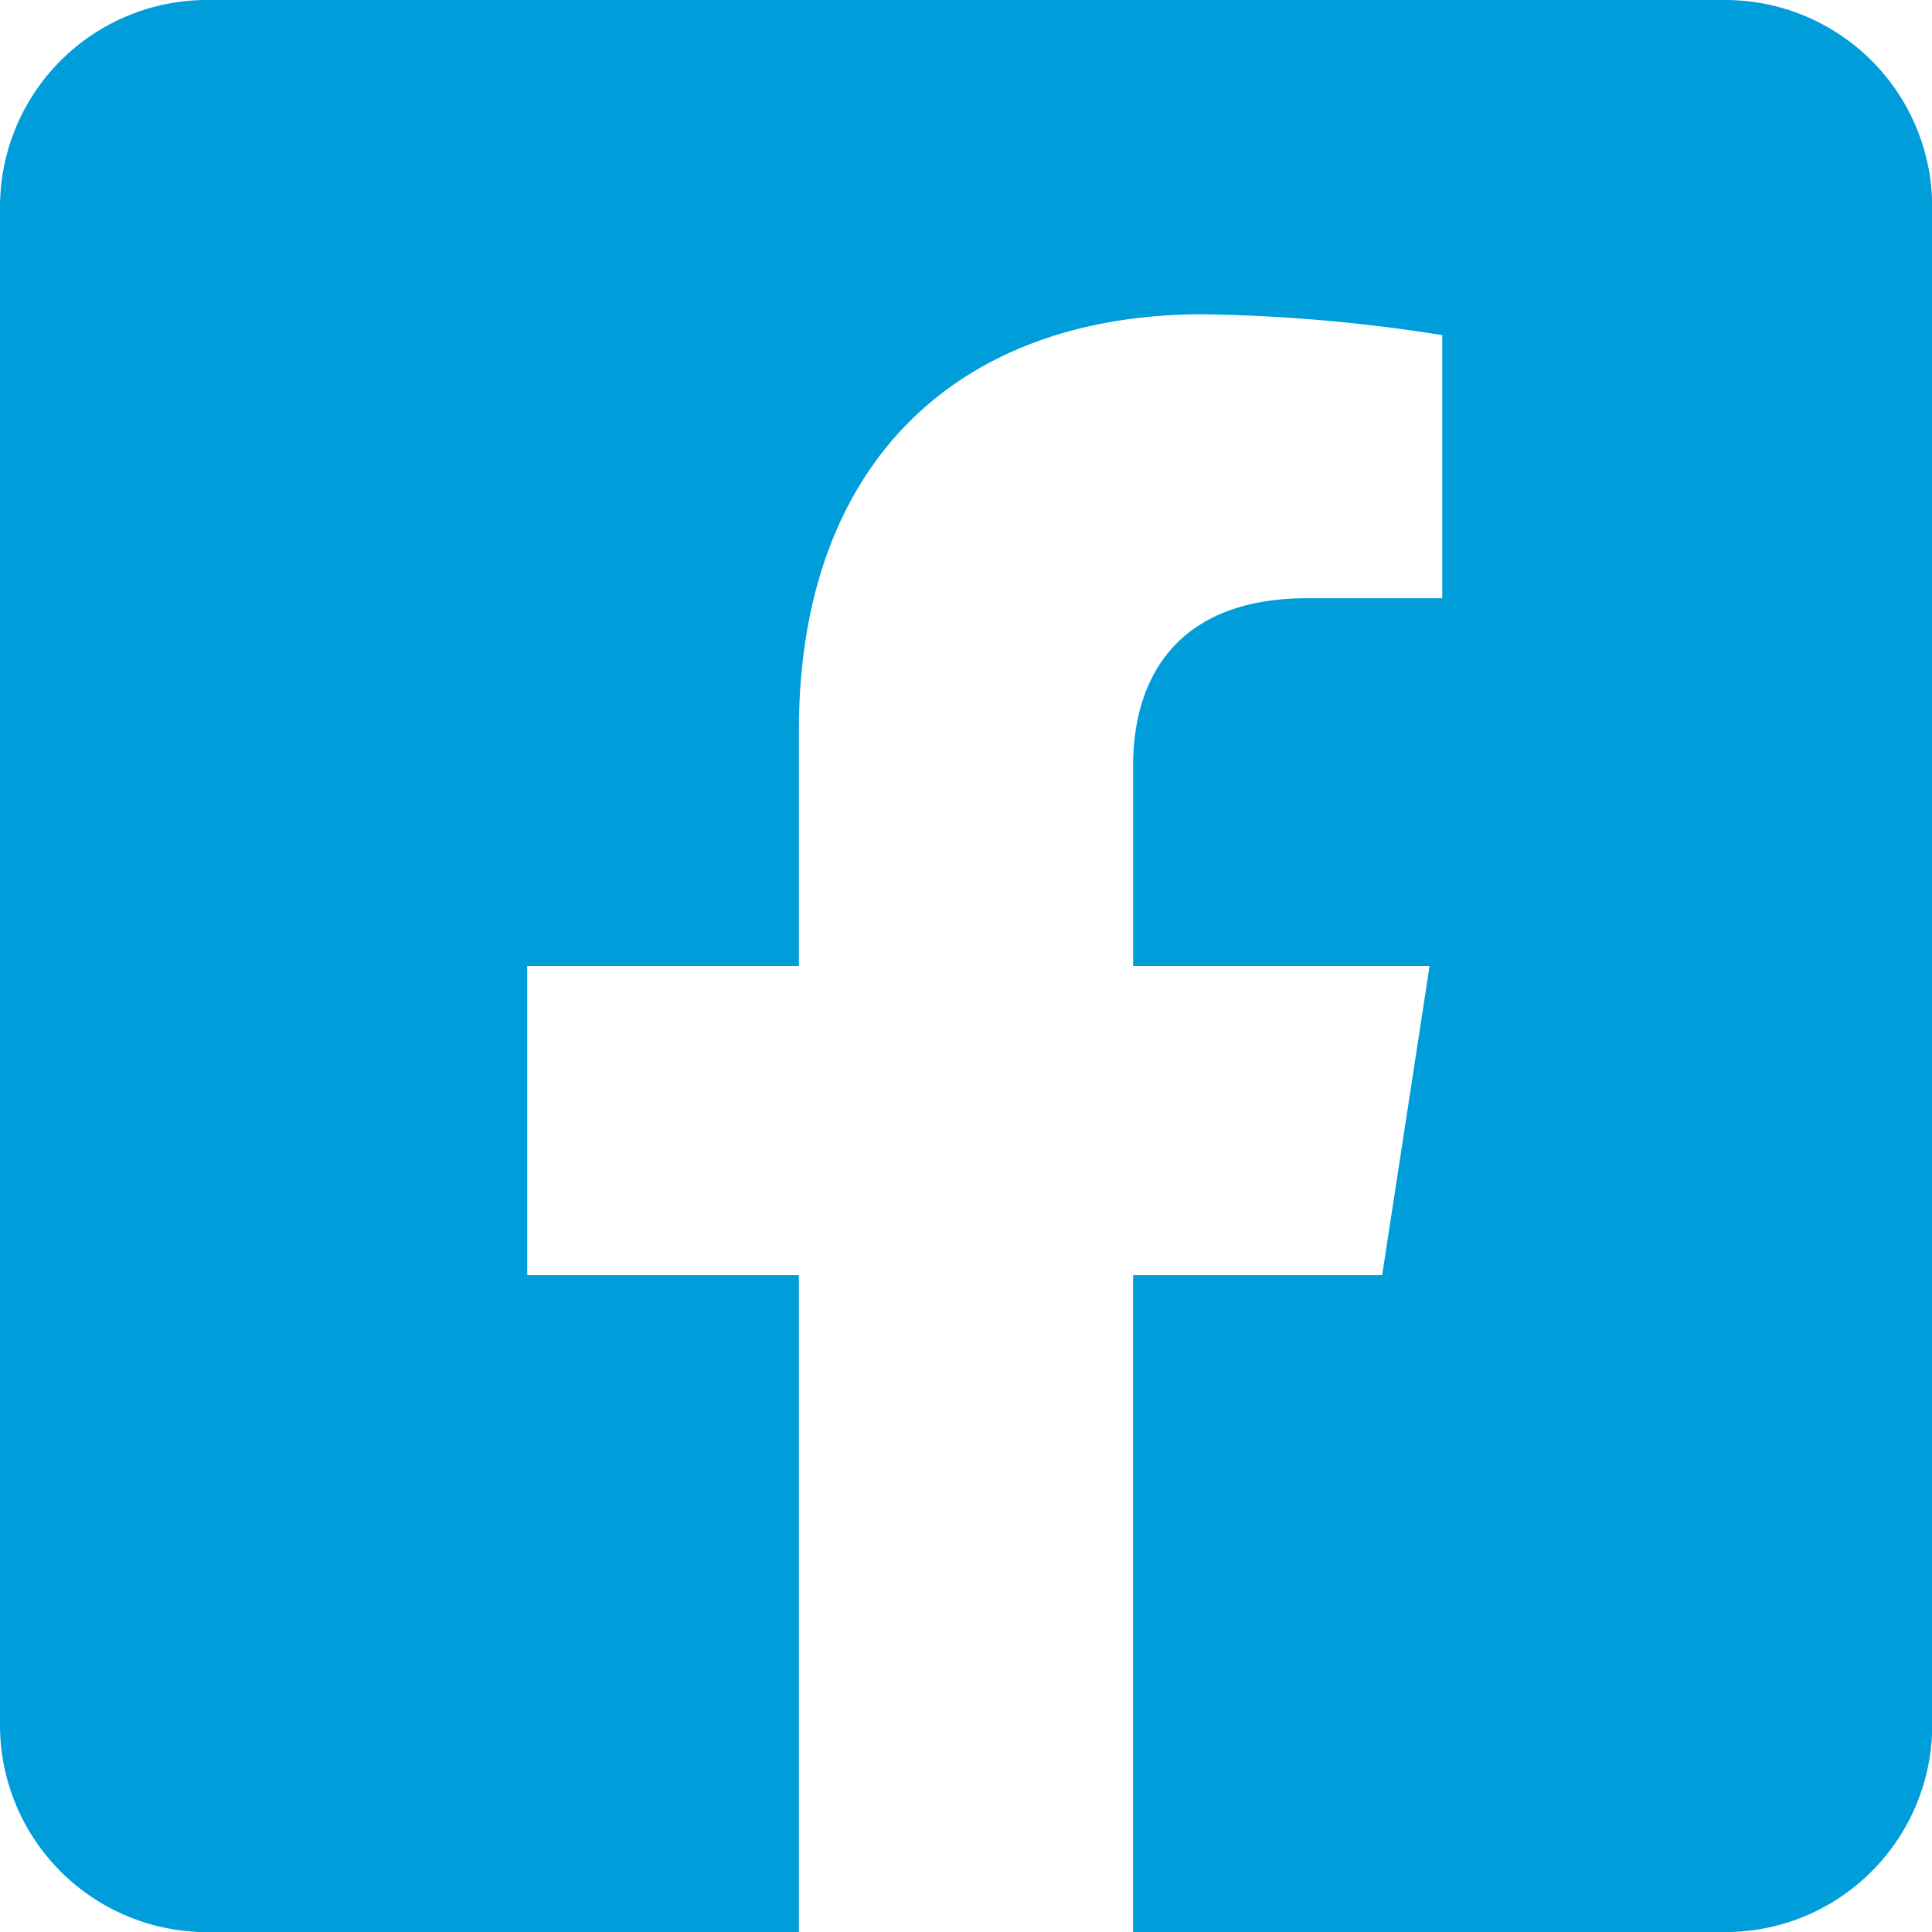 <?xml version="1.0" encoding="UTF-8"?>
<svg xmlns="http://www.w3.org/2000/svg" width="35.948" height="35.948" viewBox="0 0 35.948 35.948">
  <path id="Icon_awesome-facebook-square" data-name="Icon awesome-facebook-square" d="M32.1,2.25H3.852A3.852,3.852,0,0,0,0,6.1V34.347A3.852,3.852,0,0,0,3.852,38.2H14.865V25.977H9.81V20.224h5.055V15.84c0-4.987,2.969-7.742,7.516-7.742a30.625,30.625,0,0,1,4.455.388v4.895H24.327c-2.472,0-3.243,1.534-3.243,3.108v3.735H26.6l-.883,5.753H21.083V38.2H32.1a3.852,3.852,0,0,0,3.852-3.852V6.1A3.852,3.852,0,0,0,32.1,2.25Z" transform="translate(0 -2.25)" fill="#009ddb"></path>
</svg>
